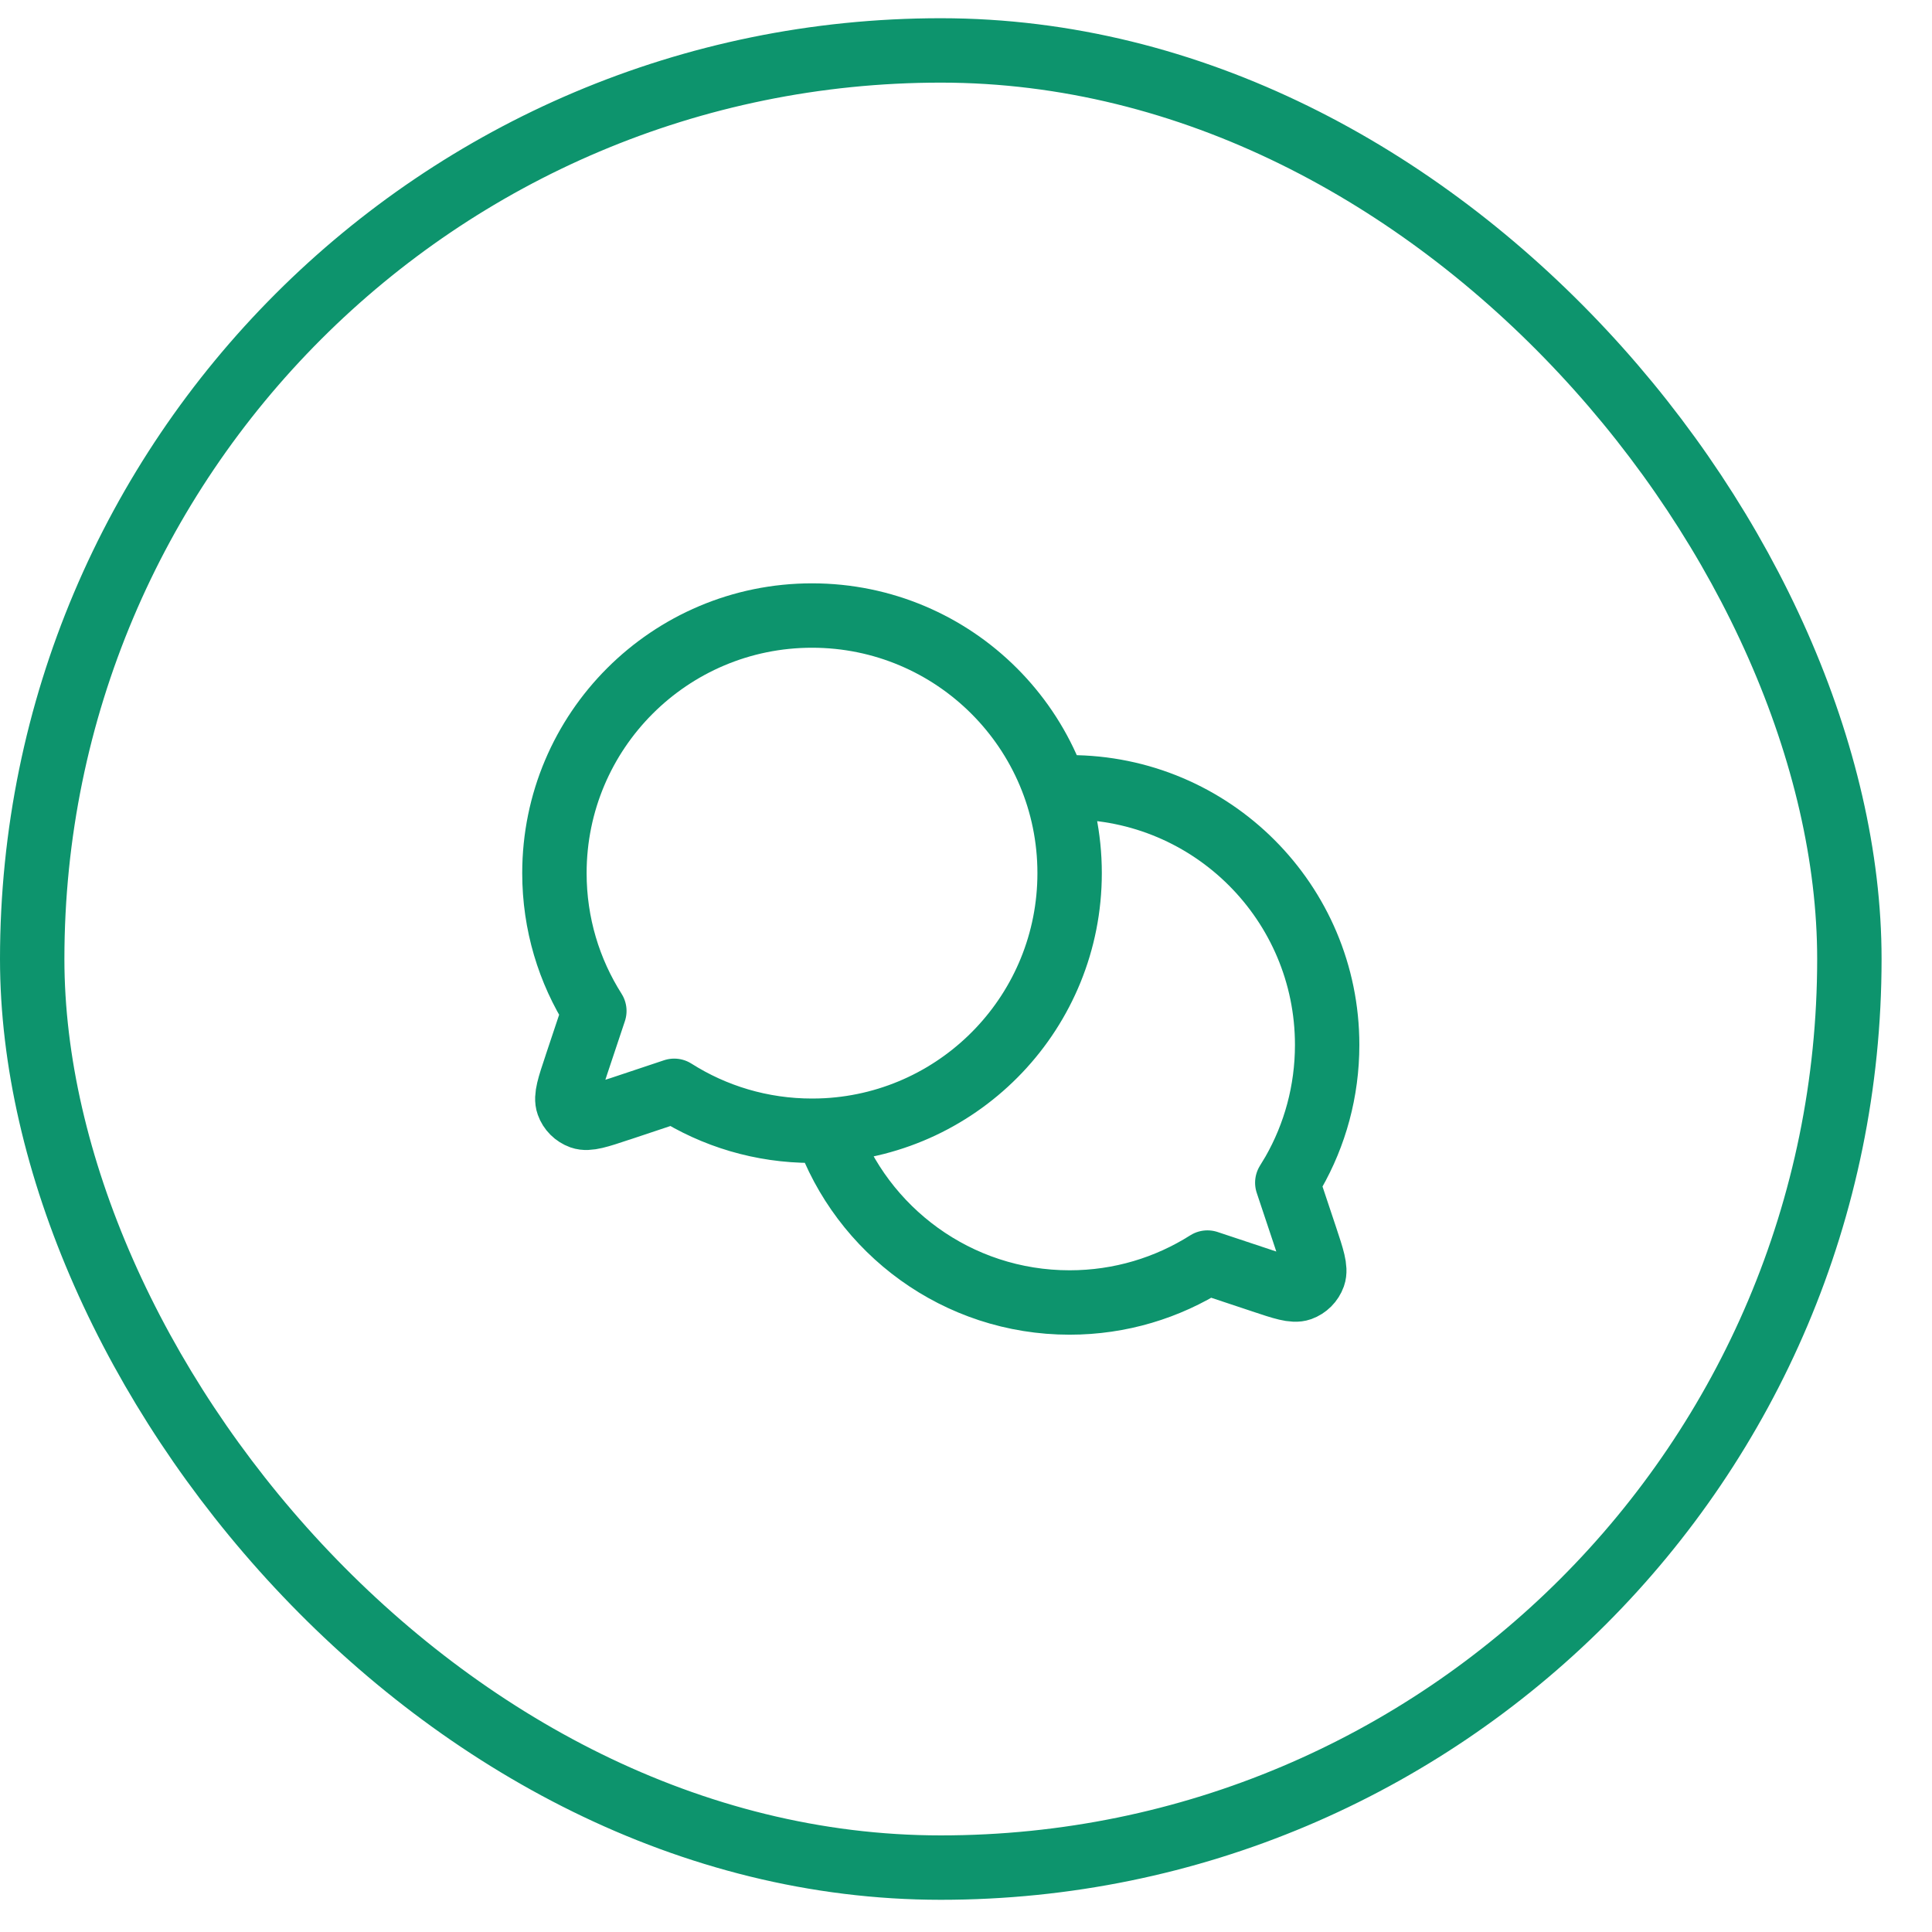 <svg xmlns="http://www.w3.org/2000/svg" width="30" height="30" viewBox="0 0 30 30" fill="none"><rect x="0.5" y="0.783" width="28.217" height="28.217" rx="14.109" stroke="#0D946D"></rect><path d="M12.834 17.552C14.939 17.435 16.609 15.692 16.609 13.558C16.609 11.349 14.818 9.558 12.609 9.558C10.4 9.558 8.609 11.349 8.609 13.558C8.609 14.345 8.836 15.079 9.229 15.698L8.946 16.546L8.946 16.547C8.837 16.872 8.783 17.035 8.822 17.143C8.855 17.237 8.93 17.311 9.024 17.345C9.132 17.383 9.293 17.33 9.616 17.222L9.621 17.221L10.469 16.938C11.088 17.331 11.822 17.558 12.609 17.558C12.685 17.558 12.76 17.556 12.834 17.552ZM12.834 17.552C12.834 17.552 12.834 17.552 12.834 17.552ZM12.834 17.552C13.382 19.109 14.865 20.225 16.609 20.225C17.396 20.225 18.13 19.997 18.749 19.605L19.597 19.887L19.599 19.888C19.923 19.996 20.086 20.05 20.194 20.012C20.288 19.978 20.362 19.904 20.396 19.809C20.434 19.701 20.38 19.538 20.272 19.213L19.989 18.365L20.084 18.208C20.418 17.623 20.608 16.946 20.608 16.225C20.608 14.016 18.818 12.225 16.609 12.225L16.459 12.227L16.384 12.231" stroke="#0D946D" stroke-linecap="round" stroke-linejoin="round"></path></svg>